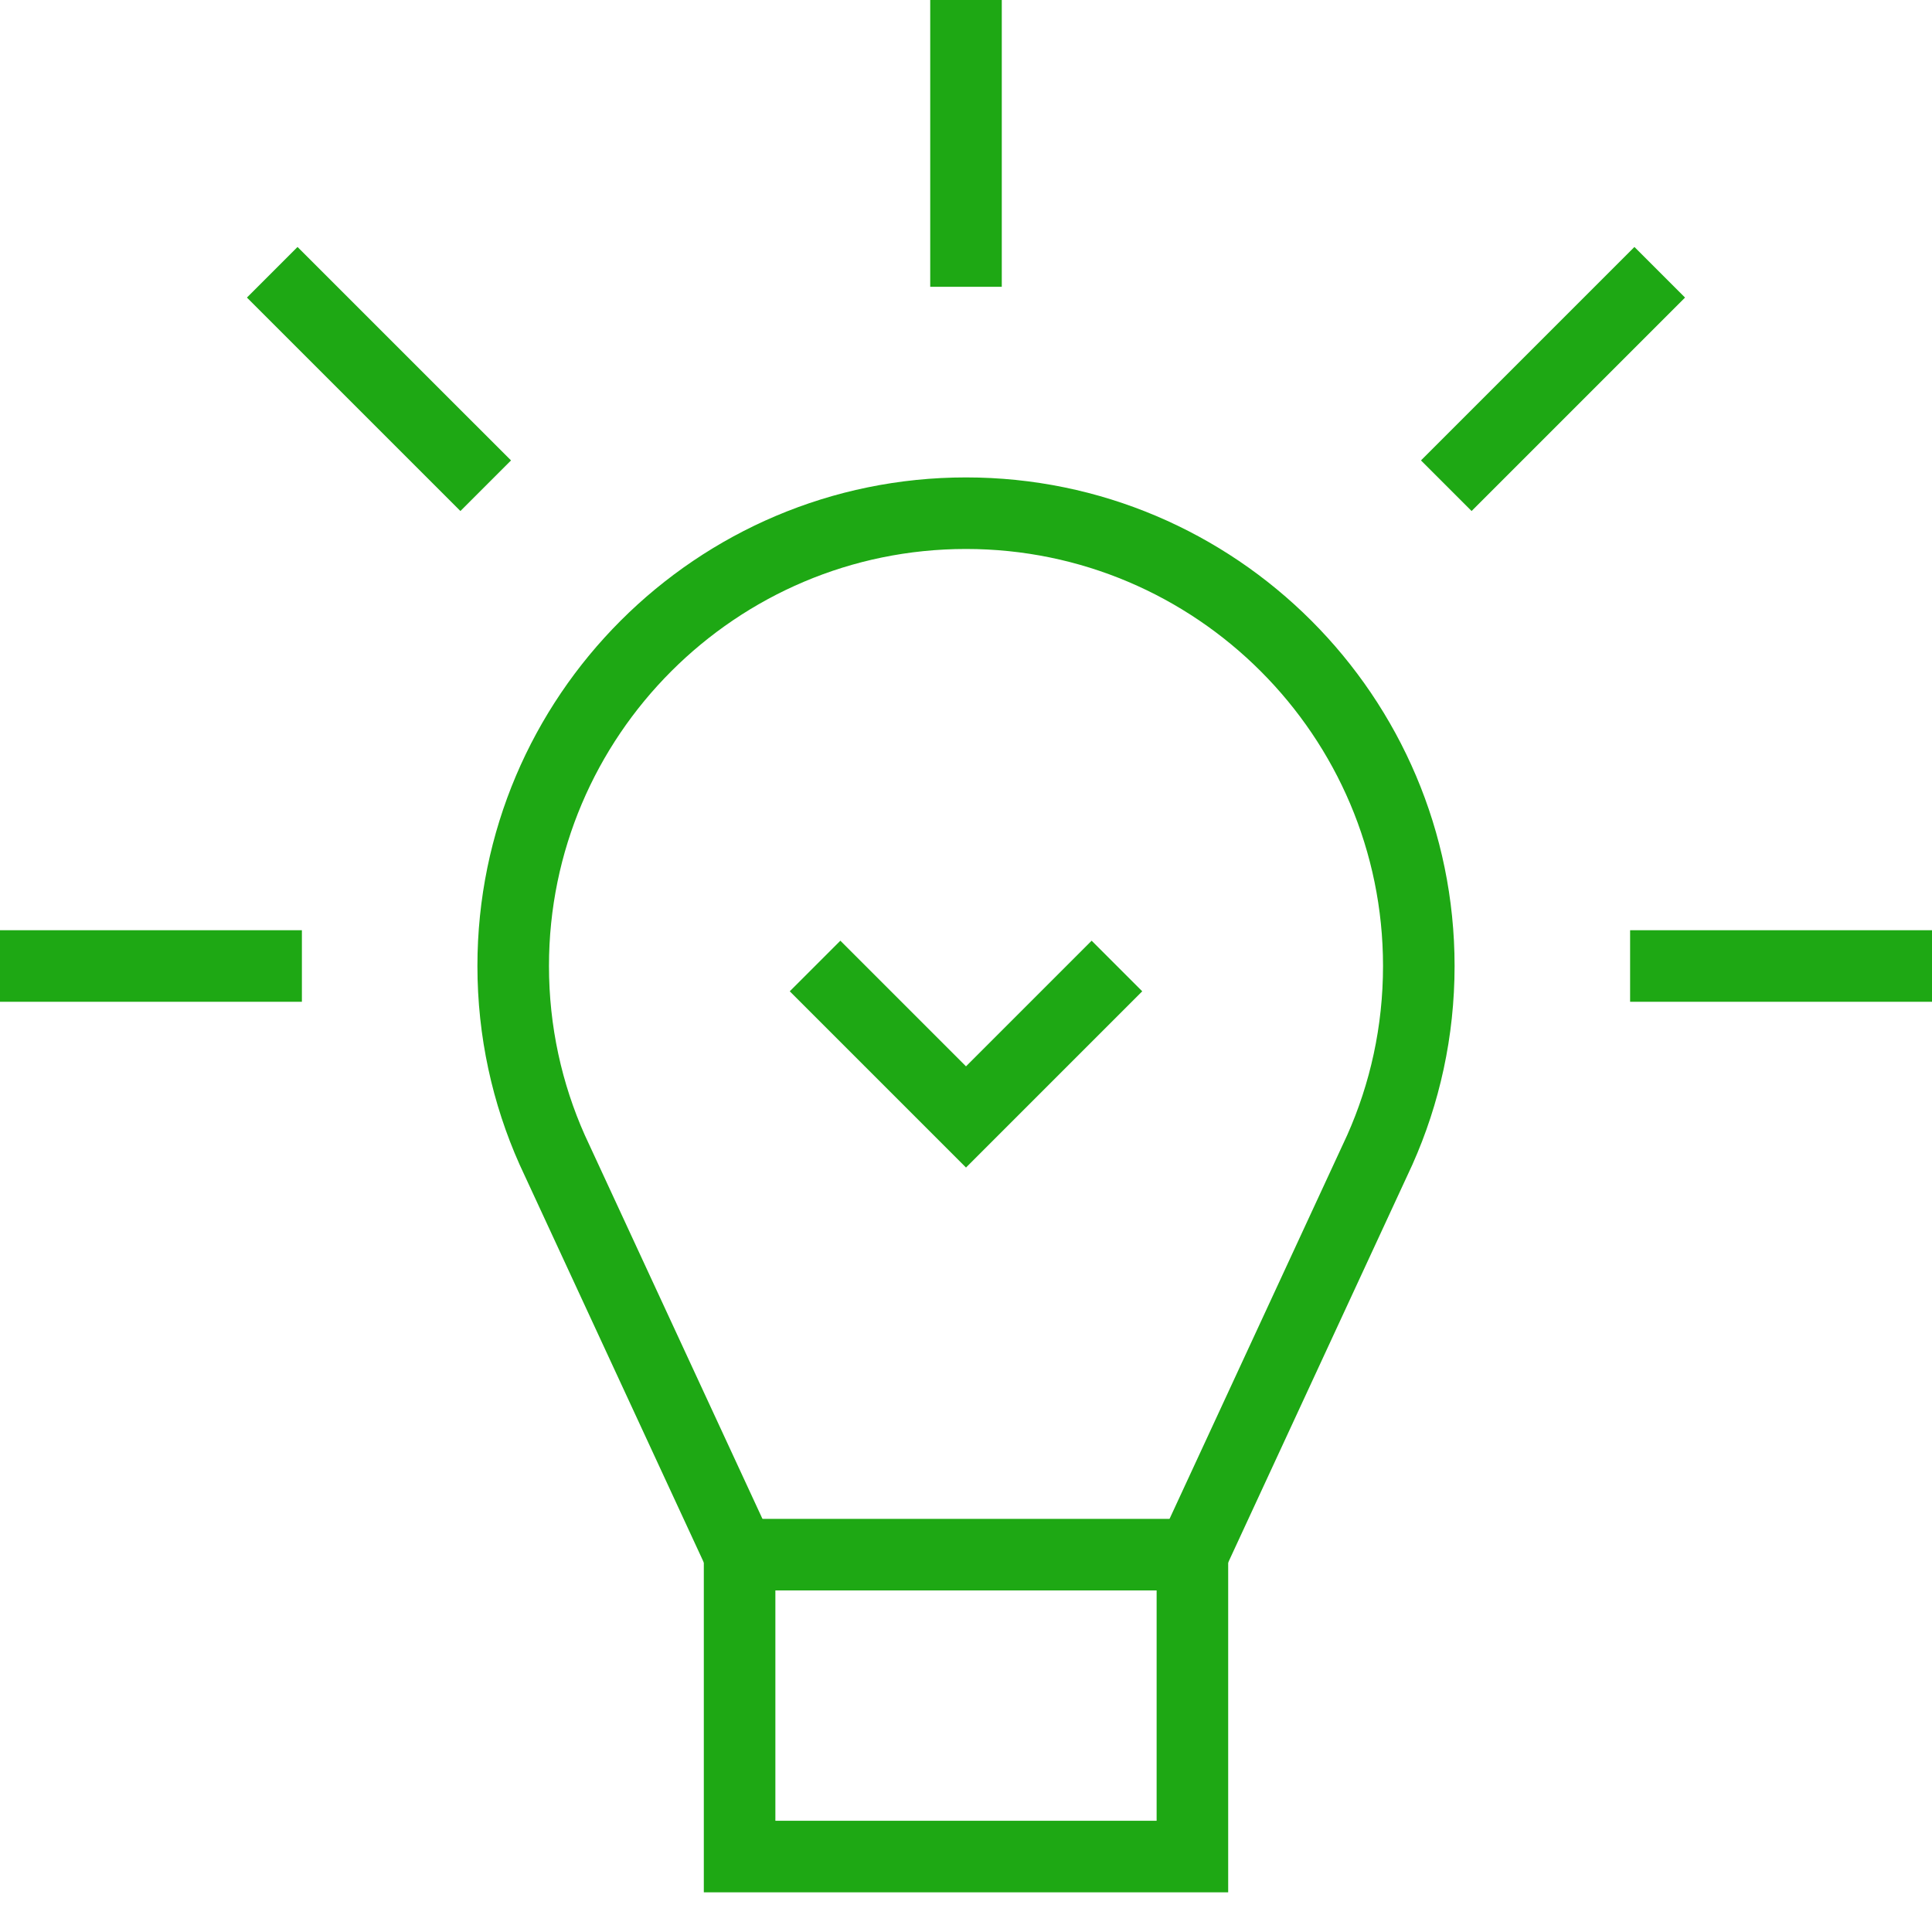 <?xml version="1.0" encoding="UTF-8"?> <svg xmlns="http://www.w3.org/2000/svg" width="54" height="54" viewBox="0 0 54 54" fill="none"><path d="M27 0V8.016" stroke="#1EA814" stroke-width="2" stroke-miterlimit="10"></path><path d="M7.609 7.61L13.576 13.576" stroke="#1EA814" stroke-width="2" stroke-miterlimit="10"></path><path d="M0 27H8.438" stroke="#1EA814" stroke-width="2" stroke-miterlimit="10"></path><path d="M45.562 27H54" stroke="#1EA814" stroke-width="2" stroke-miterlimit="10"></path><path d="M40.424 13.576L46.39 7.61" stroke="#1EA814" stroke-width="2" stroke-miterlimit="10"></path><path d="M20.672 43.453L15.435 32.141C14.734 30.57 14.344 28.83 14.344 27C14.344 20.021 20.021 14.344 27 14.344C33.979 14.344 39.656 20.021 39.656 27C39.656 28.83 39.266 30.57 38.565 32.141L33.328 43.453" stroke="#1EA814" stroke-width="2" stroke-miterlimit="10"></path><path d="M33.328 43.453H20.672V51.891H33.328V43.453Z" stroke="#1EA814" stroke-width="2" stroke-miterlimit="10"></path><path d="M22.781 27L27 31.219L31.219 27" stroke="#1EA814" stroke-width="2" stroke-miterlimit="10"></path></svg> 
